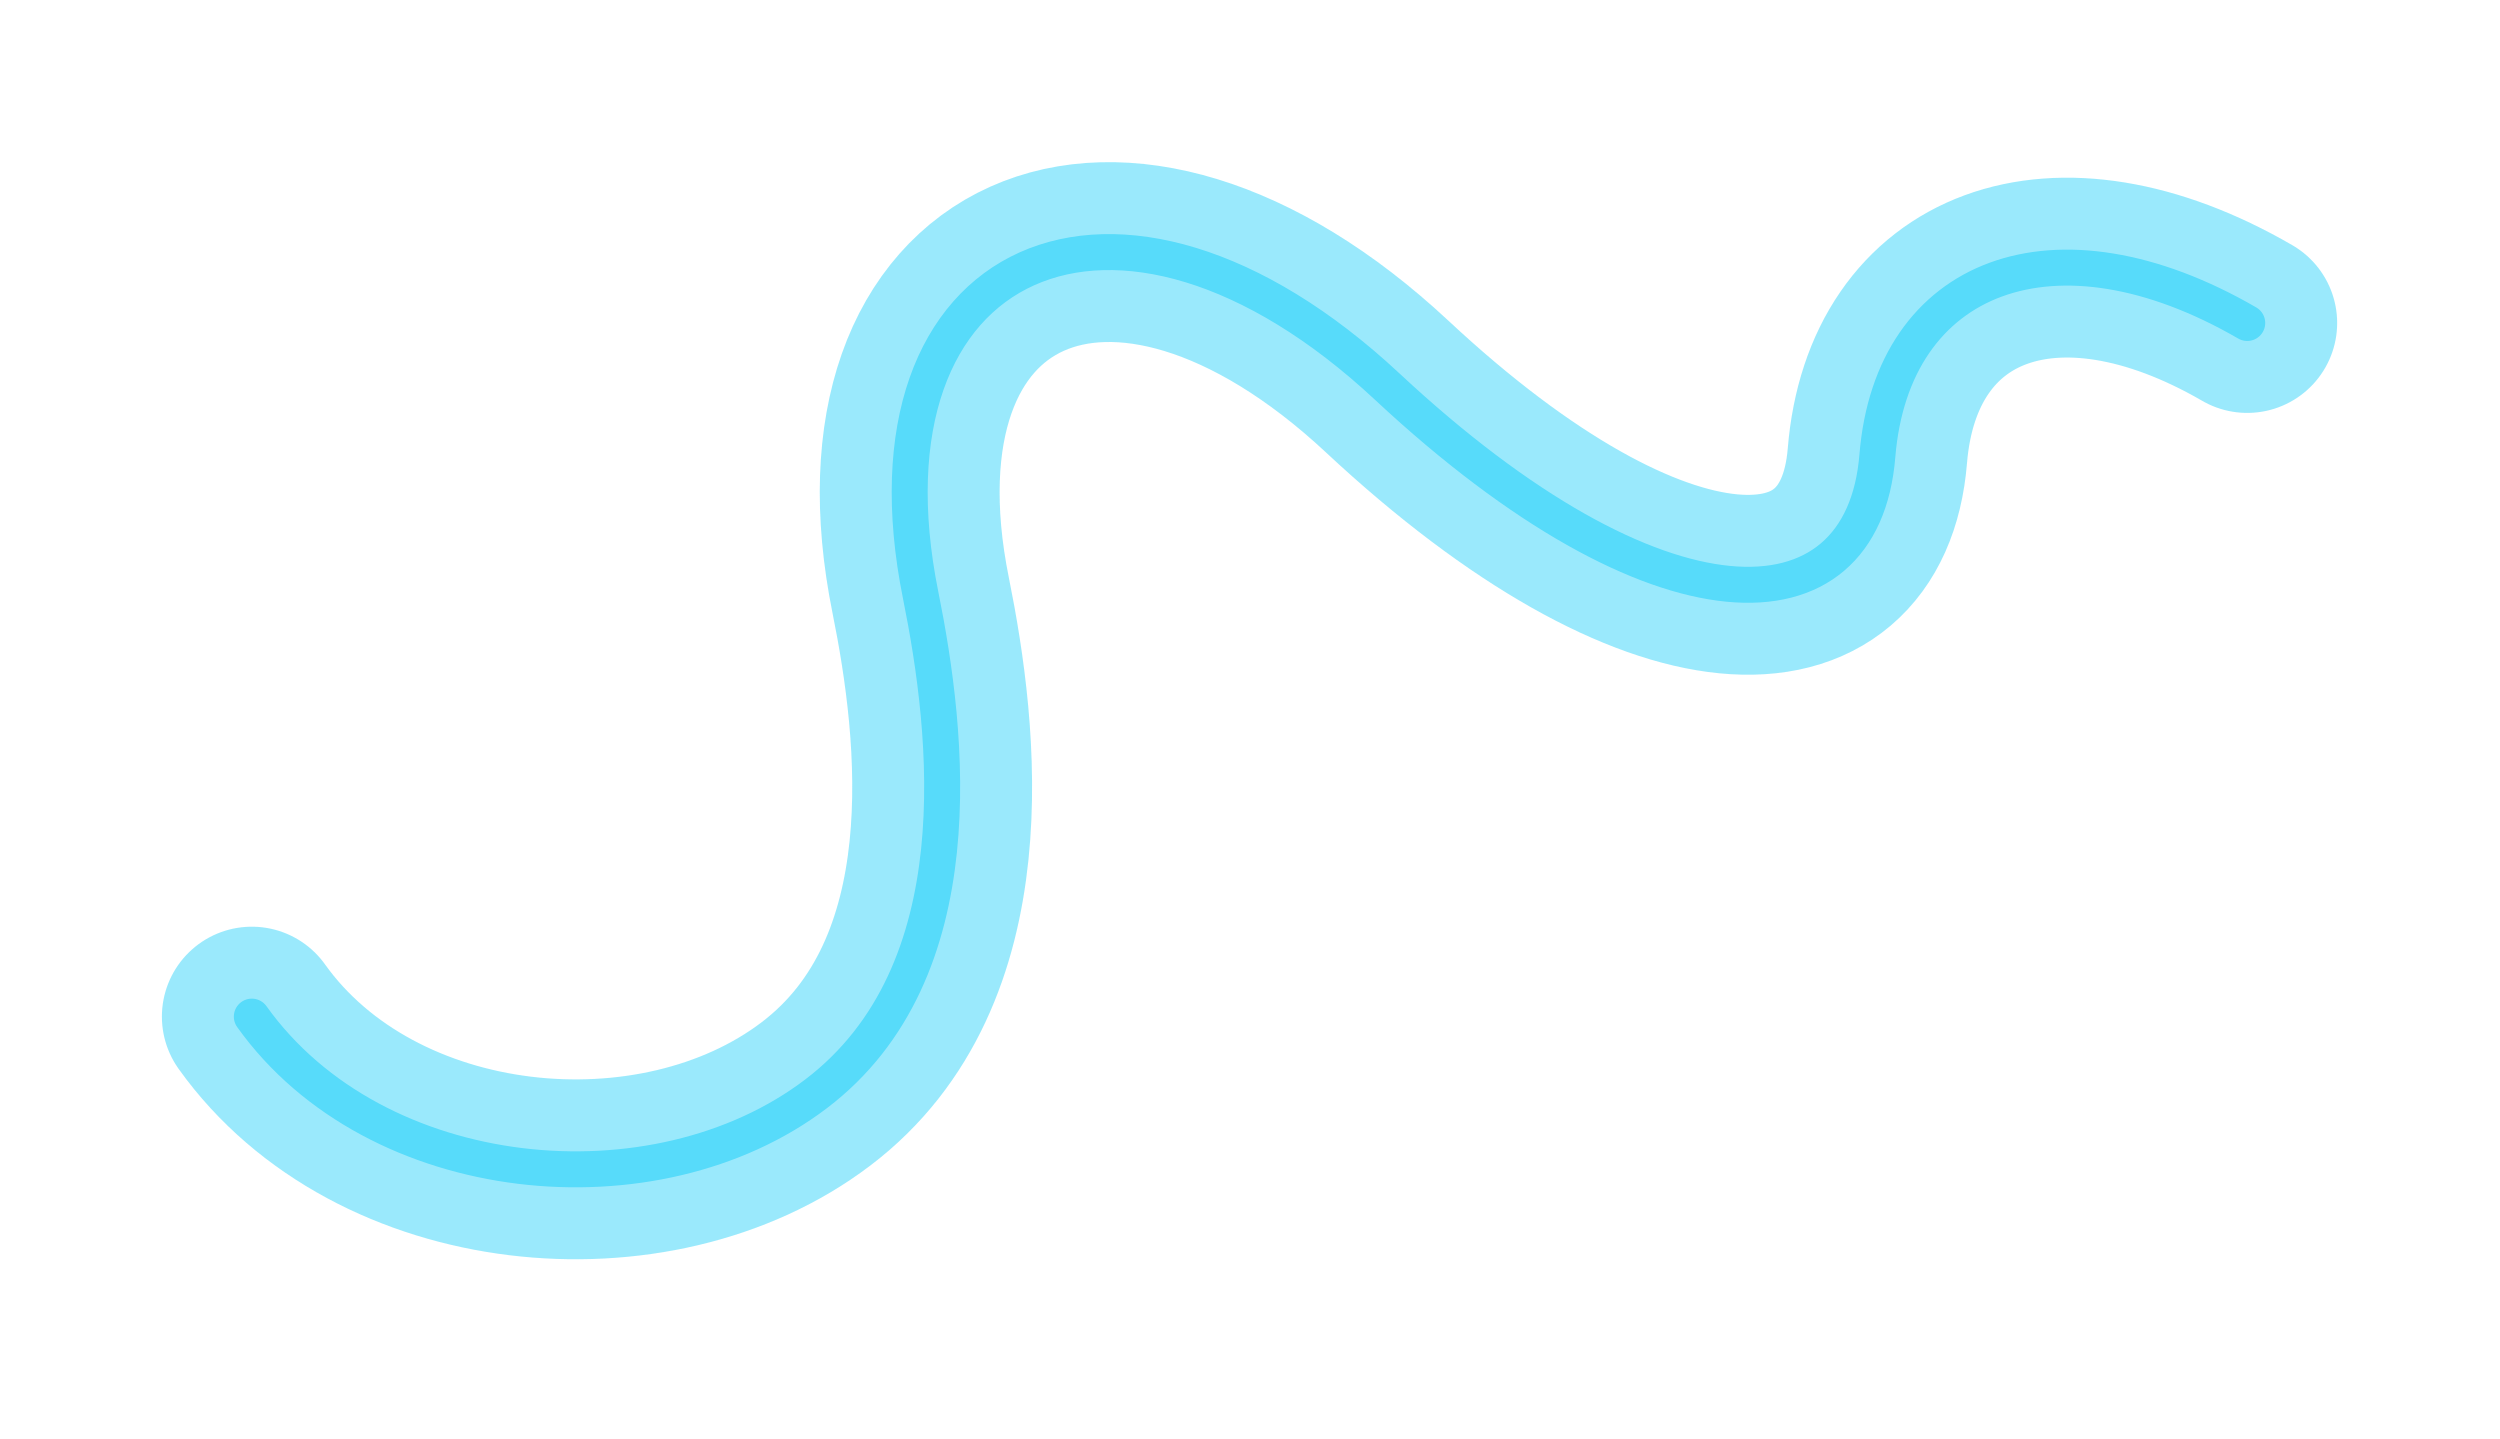 <svg width="139" height="80" viewBox="0 0 139 80" fill="none" xmlns="http://www.w3.org/2000/svg">
<path d="M124.946 17.958C114.265 11.769 105.204 15.255 104.382 25.344C103.561 35.432 92.158 35.513 77.136 21.501C62.116 7.483 47.368 14.172 51.19 33.102C52.74 40.775 54.297 54.036 45.371 60.819C36.443 67.608 20.874 66.147 14.001 56.524" stroke="#57DBFA" stroke-width="2" stroke-linecap="round" stroke-linejoin="round"/>
<g opacity="0.6" filter="url(#filter0_f_7_919)">
<path d="M124.946 17.958C114.265 11.769 105.204 15.255 104.382 25.344C103.561 35.432 92.158 35.513 77.136 21.501C62.116 7.483 47.368 14.172 51.19 33.102C52.74 40.775 54.297 54.036 45.371 60.819C36.443 67.608 20.874 66.147 14.001 56.524" stroke="#57DBFA" stroke-width="10" stroke-linecap="round" stroke-linejoin="round"/>
</g>
<defs>
<filter id="filter0_f_7_919" x="0" y="0" width="138.947" height="79.015" filterUnits="userSpaceOnUse" color-interpolation-filters="sRGB">
<feFlood flood-opacity="0" result="BackgroundImageFix"/>
<feBlend mode="normal" in="SourceGraphic" in2="BackgroundImageFix" result="shape"/>
<feGaussianBlur stdDeviation="4.5" result="effect1_foregroundBlur_7_919"/>
</filter>
</defs>
</svg>
